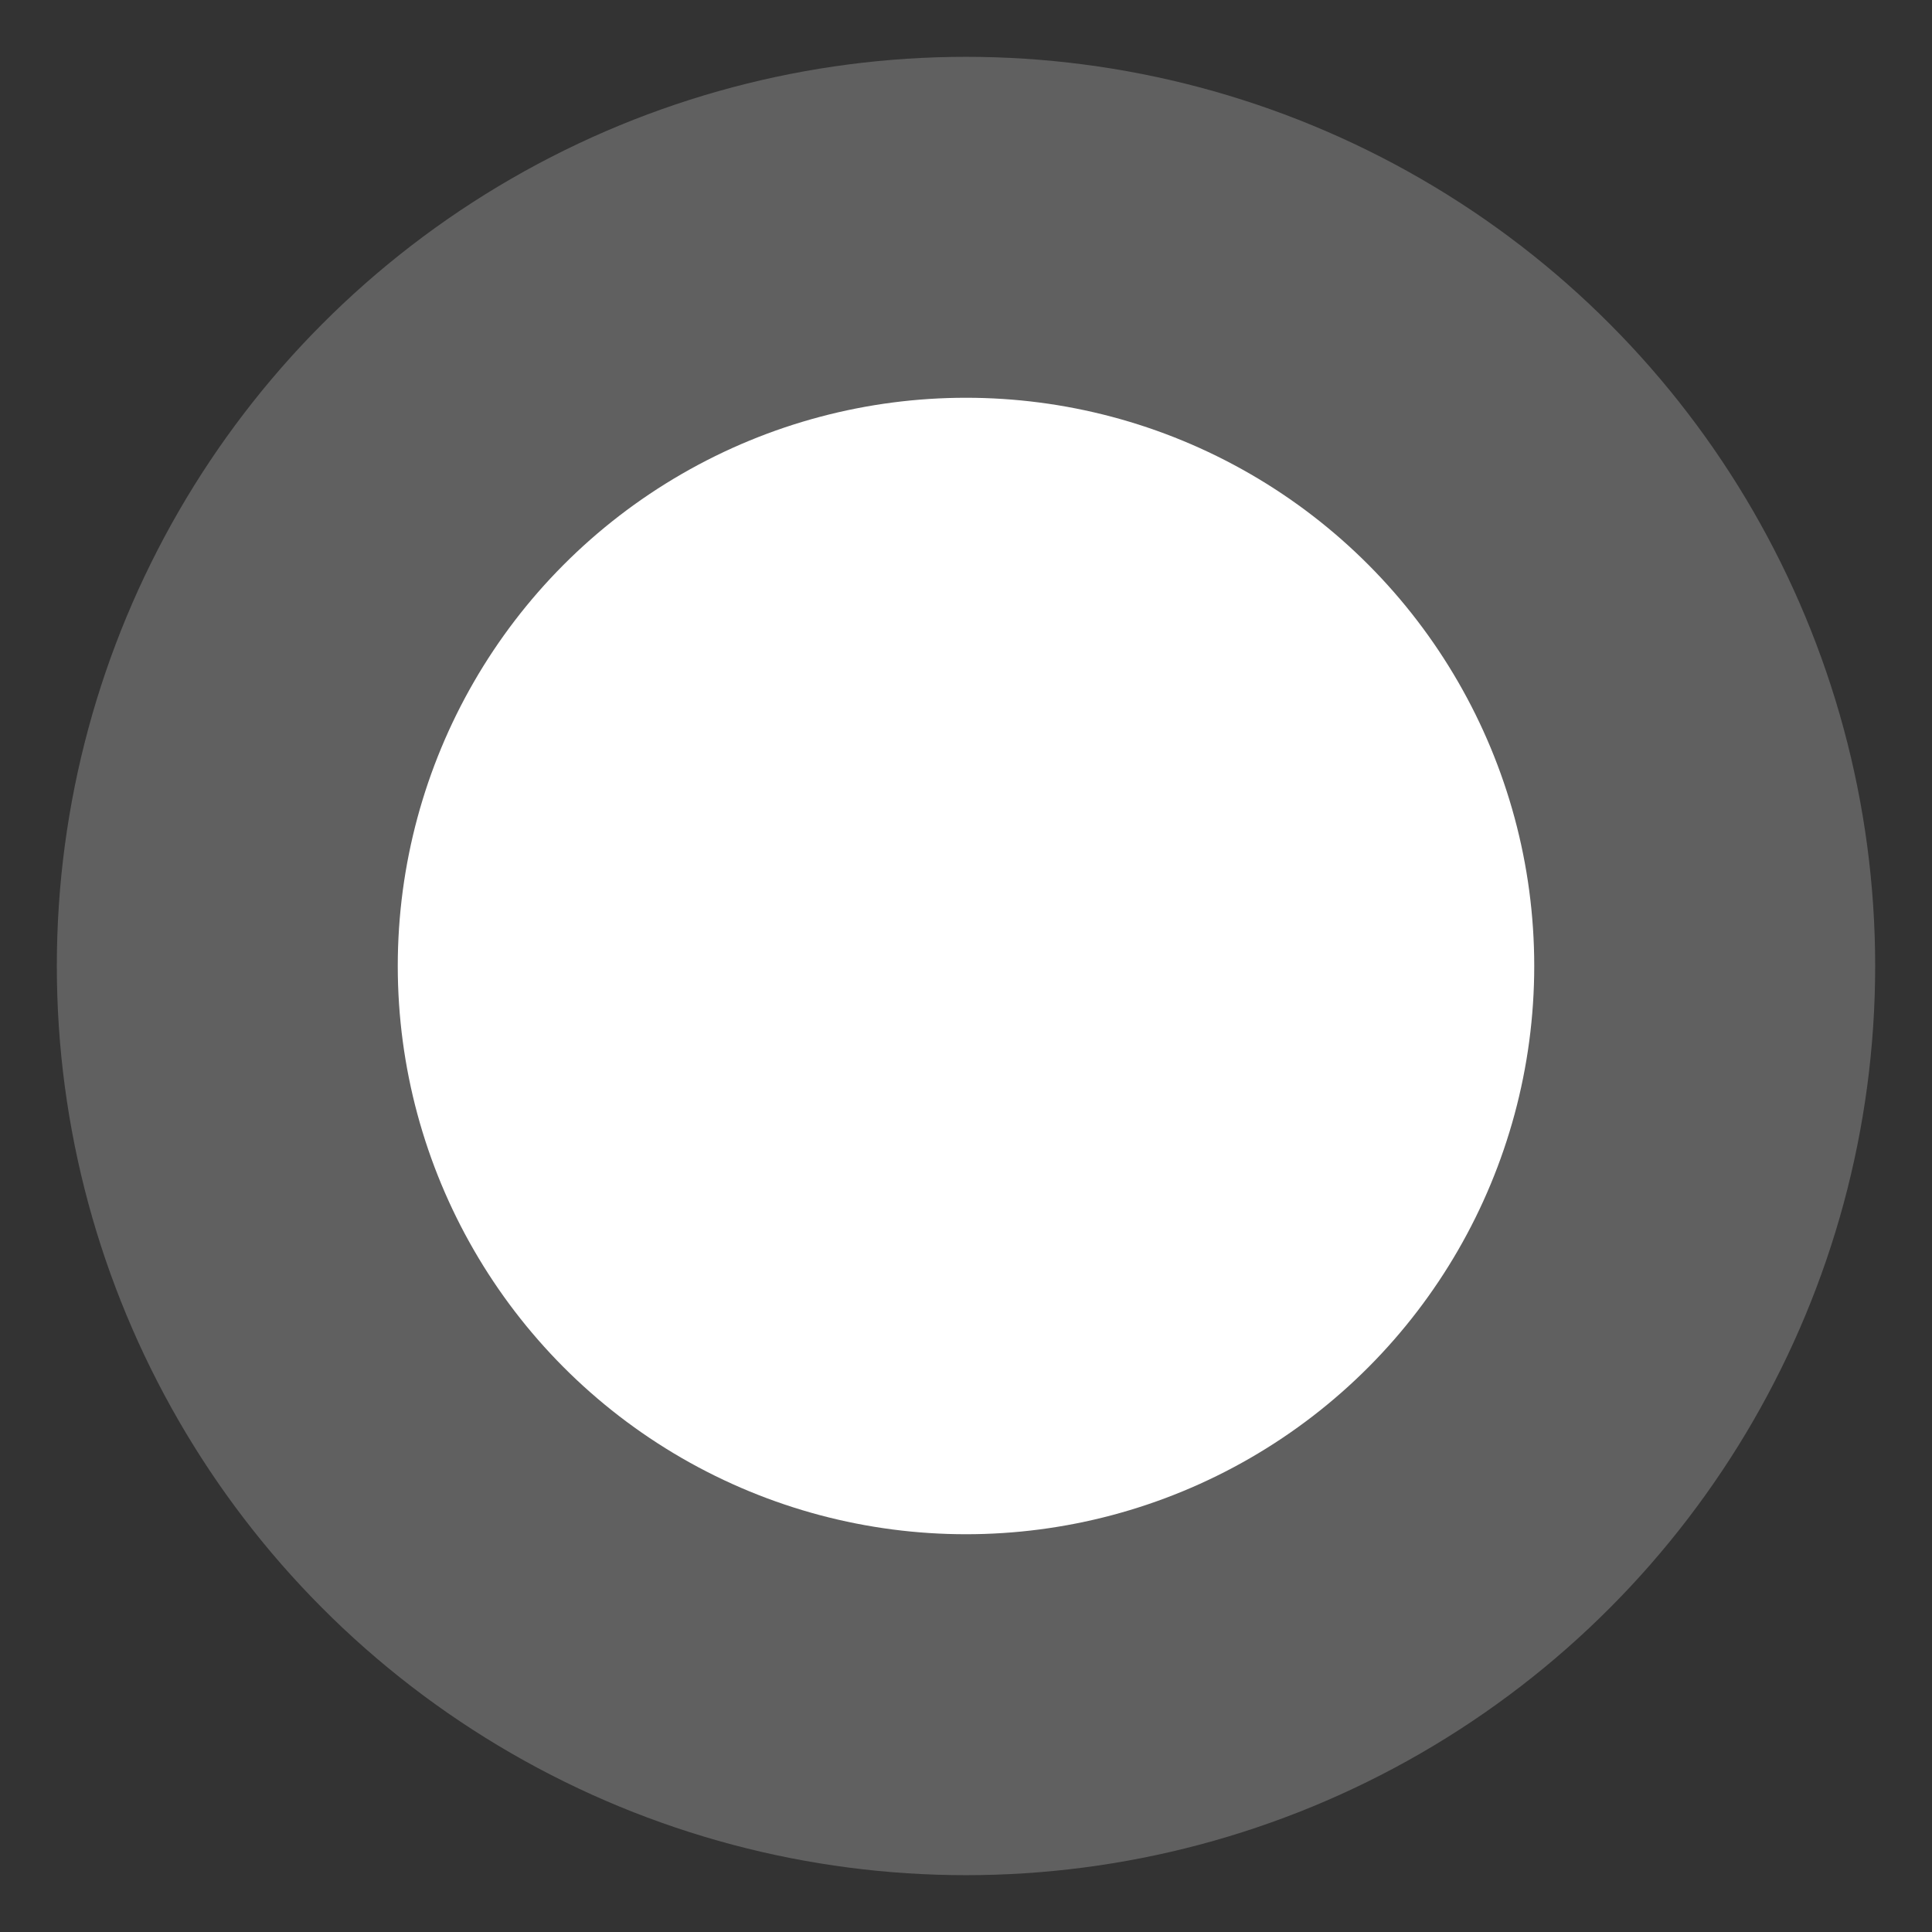 <svg xmlns="http://www.w3.org/2000/svg" width="34" height="34" viewBox="0 0 34 34"><rect x="0" y="0" width="34" height="34" fill="#333333" stroke="none"/><circle cx="17" cy="17" r="16" fill="rgba(255, 255, 255, 0.22)"></circle><circle cx="17" cy="17" r="10" fill="white"></circle></svg>